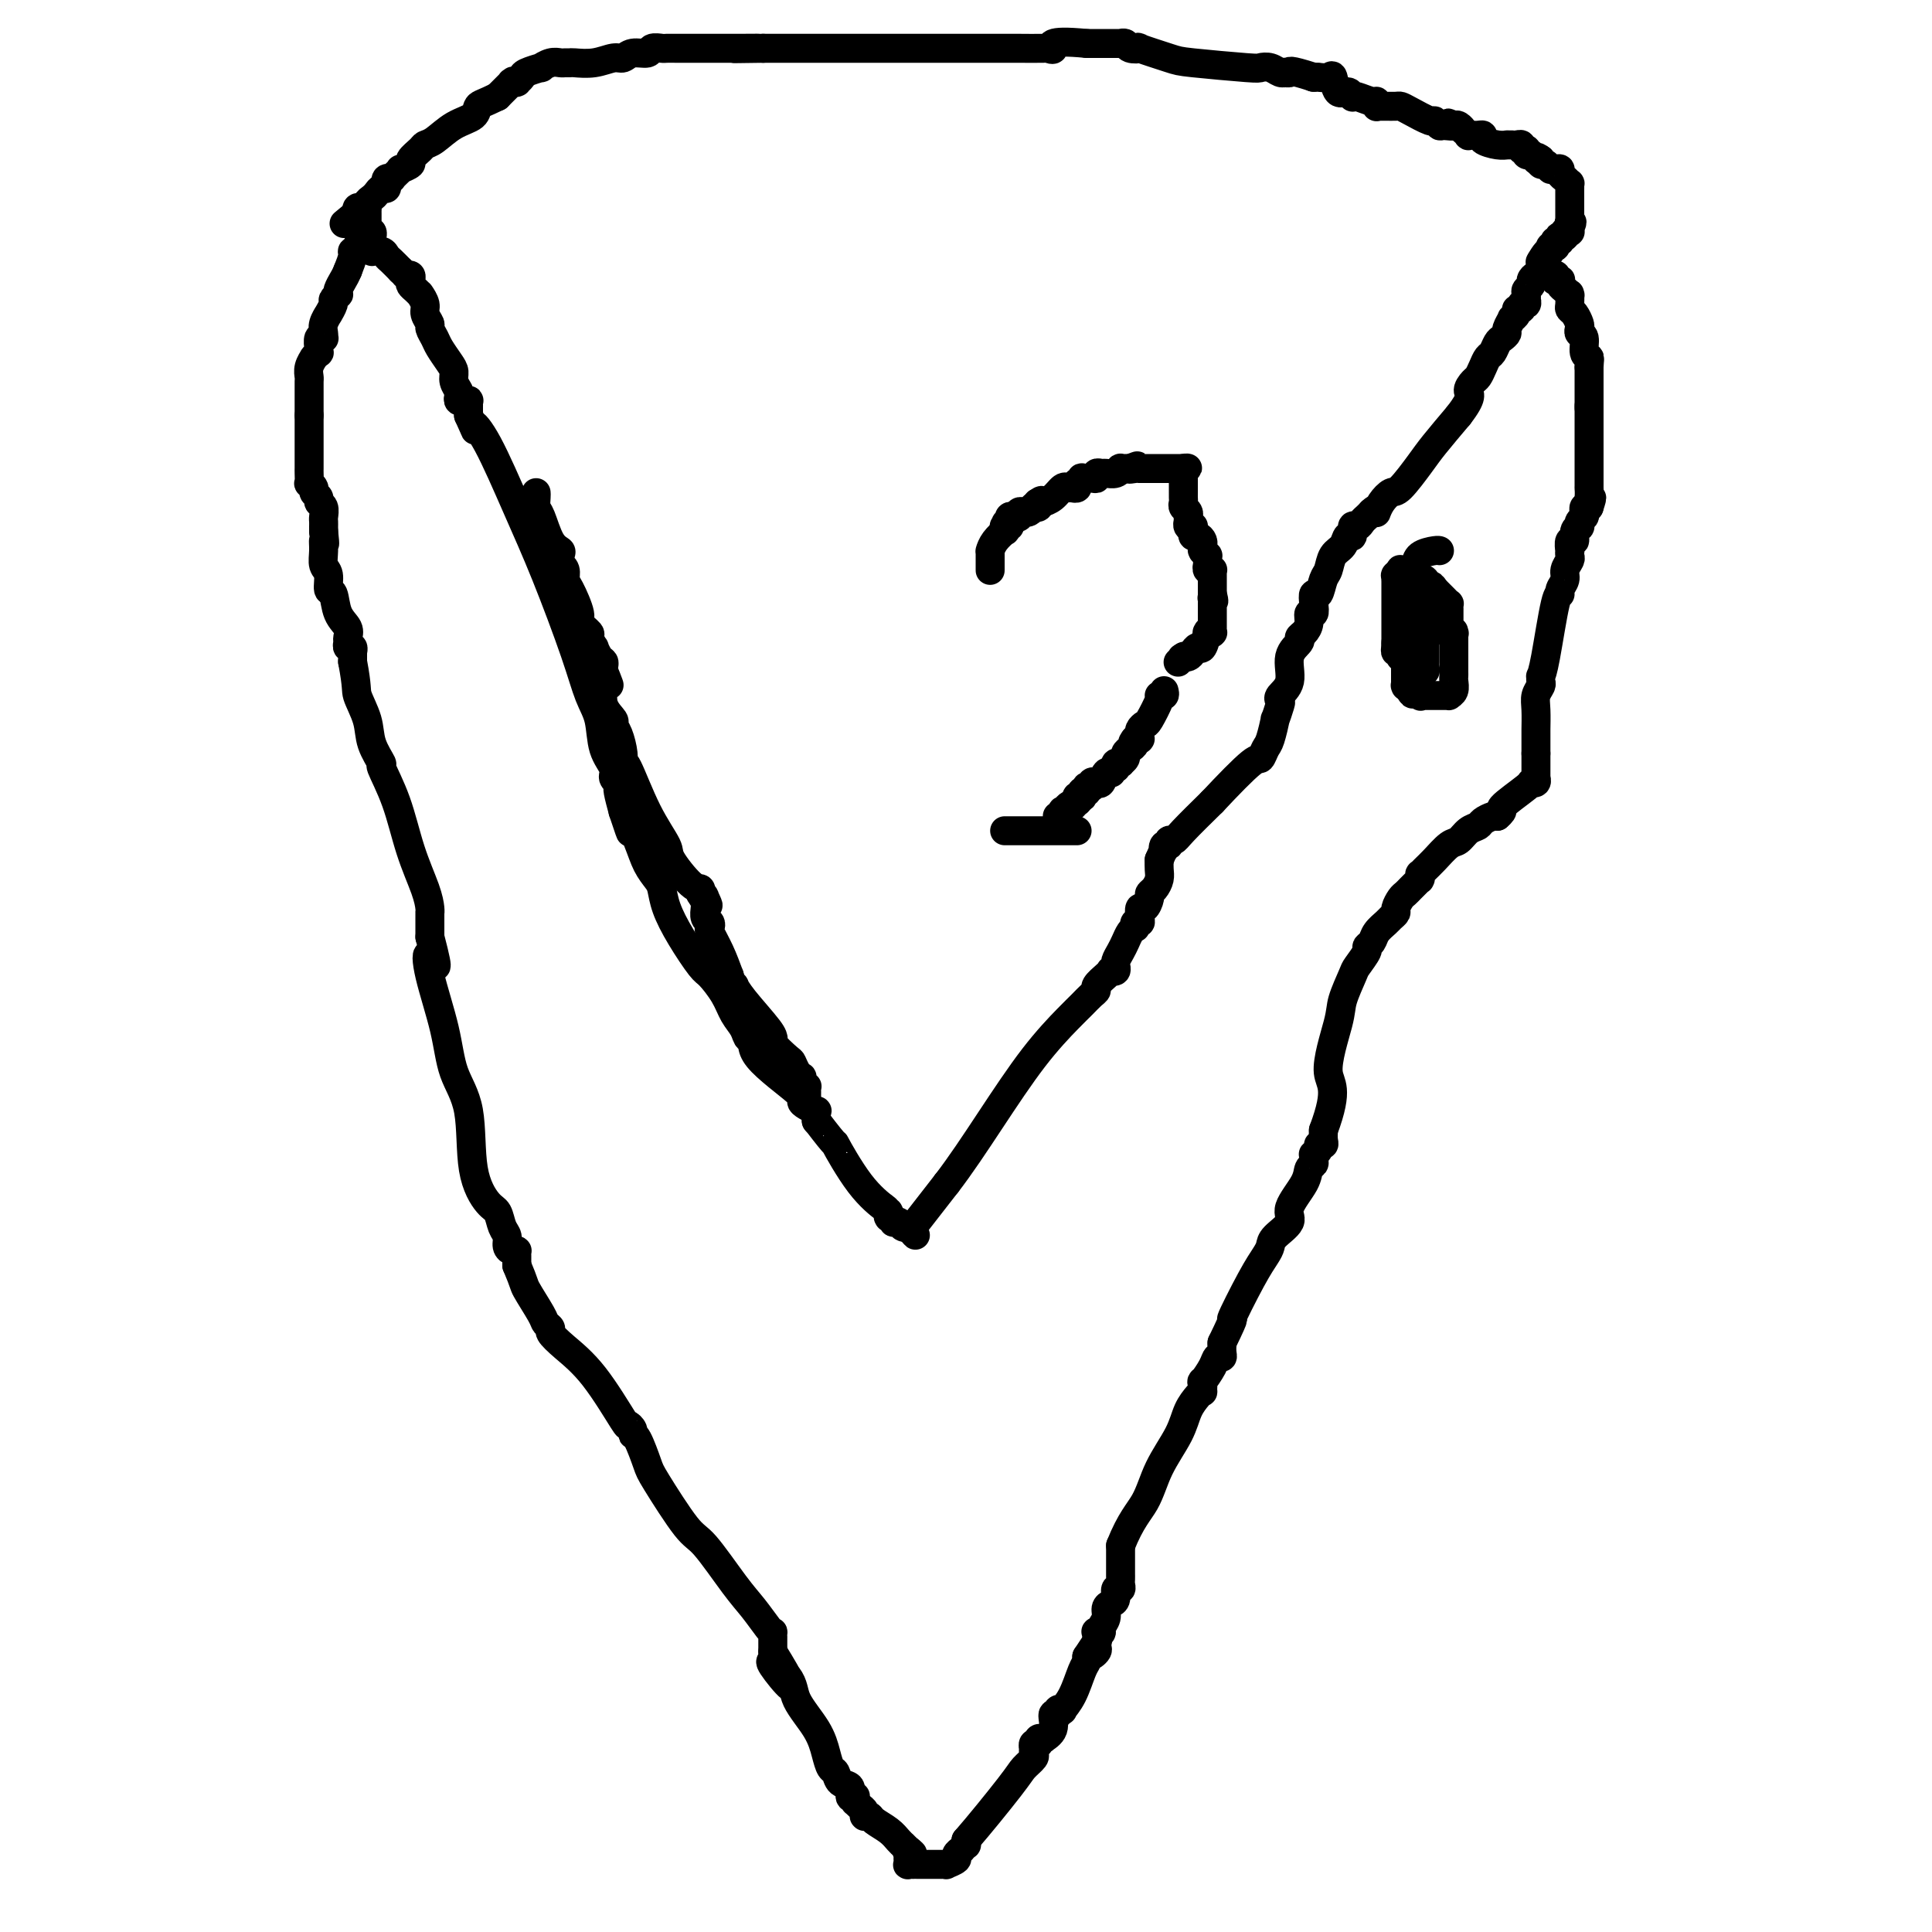 <svg viewBox='0 0 400 400' version='1.1' xmlns='http://www.w3.org/2000/svg' xmlns:xlink='http://www.w3.org/1999/xlink'><g fill='none' stroke='#000000' stroke-width='6' stroke-linecap='round' stroke-linejoin='round'><path d='M76,44c0.002,0.370 0.004,0.739 0,1c-0.004,0.261 -0.015,0.413 0,1c0.015,0.587 0.057,1.607 0,2c-0.057,0.393 -0.211,0.158 0,0c0.211,-0.158 0.789,-0.240 1,0c0.211,0.240 0.057,0.800 0,1c-0.057,0.200 -0.015,0.039 0,0c0.015,-0.039 0.004,0.042 0,0c-0.004,-0.042 -0.001,-0.208 0,0c0.001,0.208 0.000,0.792 0,1c-0.000,0.208 -0.000,0.042 0,0c0.000,-0.042 0.000,0.040 0,0c-0.000,-0.040 -0.000,-0.203 0,0c0.000,0.203 0.000,0.772 0,1c-0.000,0.228 -0.000,0.114 0,0'/><path d='M77,51c0.154,1.099 0.040,0.347 0,0c-0.040,-0.347 -0.004,-0.290 0,0c0.004,0.290 -0.024,0.813 0,1c0.024,0.187 0.100,0.038 0,0c-0.100,-0.038 -0.375,0.034 0,0c0.375,-0.034 1.399,-0.174 2,0c0.601,0.174 0.777,0.662 1,1c0.223,0.338 0.492,0.525 1,1c0.508,0.475 1.254,1.237 2,2'/><path d='M83,56c1.095,1.013 0.832,1.045 1,1c0.168,-0.045 0.767,-0.166 1,0c0.233,0.166 0.101,0.619 0,1c-0.101,0.381 -0.172,0.689 0,1c0.172,0.311 0.586,0.625 1,1c0.414,0.375 0.828,0.810 1,1c0.172,0.190 0.103,0.135 0,0c-0.103,-0.135 -0.239,-0.349 0,0c0.239,0.349 0.852,1.263 1,2c0.148,0.737 -0.168,1.299 0,2c0.168,0.701 0.822,1.543 1,2c0.178,0.457 -0.120,0.531 0,1c0.120,0.469 0.658,1.333 1,2c0.342,0.667 0.488,1.138 1,2c0.512,0.862 1.391,2.114 2,3c0.609,0.886 0.947,1.404 1,2c0.053,0.596 -0.178,1.270 0,2c0.178,0.730 0.766,1.516 1,2c0.234,0.484 0.116,0.666 0,1c-0.116,0.334 -0.228,0.822 0,1c0.228,0.178 0.797,0.048 1,0c0.203,-0.048 0.040,-0.014 0,0c-0.040,0.014 0.042,0.008 0,0c-0.042,-0.008 -0.207,-0.018 0,0c0.207,0.018 0.788,0.063 1,0c0.212,-0.063 0.057,-0.233 0,0c-0.057,0.233 -0.015,0.871 0,1c0.015,0.129 0.004,-0.249 0,0c-0.004,0.249 -0.002,1.124 0,2'/><path d='M97,86c2.288,5.018 1.008,2.562 1,2c-0.008,-0.562 1.257,0.768 3,4c1.743,3.232 3.962,8.364 6,13c2.038,4.636 3.893,8.774 6,14c2.107,5.226 4.467,11.539 6,16c1.533,4.461 2.238,7.068 3,9c0.762,1.932 1.581,3.187 2,5c0.419,1.813 0.438,4.185 1,6c0.562,1.815 1.667,3.074 2,4c0.333,0.926 -0.107,1.520 0,2c0.107,0.480 0.761,0.846 1,1c0.239,0.154 0.063,0.094 0,0c-0.063,-0.094 -0.014,-0.224 0,0c0.014,0.224 -0.007,0.802 0,1c0.007,0.198 0.040,0.015 0,0c-0.040,-0.015 -0.154,0.139 0,1c0.154,0.861 0.577,2.431 1,4'/><path d='M129,168c2.605,7.860 1.118,3.011 1,2c-0.118,-1.011 1.133,1.817 2,4c0.867,2.183 1.350,3.723 2,5c0.650,1.277 1.466,2.293 2,3c0.534,0.707 0.785,1.104 1,2c0.215,0.896 0.393,2.290 1,4c0.607,1.710 1.643,3.735 3,6c1.357,2.265 3.036,4.770 4,6c0.964,1.230 1.213,1.185 2,2c0.787,0.815 2.111,2.489 3,4c0.889,1.511 1.345,2.858 2,4c0.655,1.142 1.511,2.078 2,3c0.489,0.922 0.610,1.830 1,2c0.390,0.170 1.049,-0.397 1,0c-0.049,0.397 -0.804,1.756 1,4c1.804,2.244 6.168,5.371 8,7c1.832,1.629 1.132,1.761 1,2c-0.132,0.239 0.304,0.586 1,1c0.696,0.414 1.650,0.896 2,1c0.350,0.104 0.094,-0.169 0,0c-0.094,0.169 -0.025,0.781 0,1c0.025,0.219 0.007,0.045 0,0c-0.007,-0.045 -0.002,0.041 0,0c0.002,-0.041 0.000,-0.207 0,0c-0.000,0.207 -0.000,0.786 0,1c0.000,0.214 0.000,0.061 0,0c-0.000,-0.061 -0.000,-0.031 0,0'/><path d='M169,232c5.015,6.607 3.553,4.123 4,5c0.447,0.877 2.803,5.114 5,8c2.197,2.886 4.235,4.420 5,5c0.765,0.580 0.258,0.207 0,0c-0.258,-0.207 -0.265,-0.248 0,0c0.265,0.248 0.803,0.784 1,1c0.197,0.216 0.053,0.110 0,0c-0.053,-0.110 -0.014,-0.225 0,0c0.014,0.225 0.003,0.791 0,1c-0.003,0.209 0.003,0.060 0,0c-0.003,-0.060 -0.016,-0.030 0,0c0.016,0.030 0.061,0.061 0,0c-0.061,-0.061 -0.226,-0.212 0,0c0.226,0.212 0.844,0.788 1,1c0.156,0.212 -0.151,0.061 0,0c0.151,-0.061 0.758,-0.030 1,0c0.242,0.030 0.117,0.061 0,0c-0.117,-0.061 -0.227,-0.212 0,0c0.227,0.212 0.792,0.789 1,1c0.208,0.211 0.059,0.057 0,0c-0.059,-0.057 -0.030,-0.015 0,0c0.030,0.015 0.060,0.004 0,0c-0.060,-0.004 -0.208,-0.001 0,0c0.208,0.001 0.774,0.000 1,0c0.226,-0.000 0.113,-0.000 0,0'/><path d='M188,254c2.955,3.404 0.844,0.912 0,0c-0.844,-0.912 -0.421,-0.246 0,0c0.421,0.246 0.840,0.073 1,0c0.160,-0.073 0.062,-0.044 0,0c-0.062,0.044 -0.089,0.105 0,0c0.089,-0.105 0.293,-0.374 0,0c-0.293,0.374 -1.084,1.393 0,0c1.084,-1.393 4.042,-5.196 7,-9'/><path d='M196,245c2.833,-3.667 5.914,-8.334 9,-13c3.086,-4.666 6.176,-9.330 9,-13c2.824,-3.670 5.382,-6.344 7,-8c1.618,-1.656 2.296,-2.293 3,-3c0.704,-0.707 1.432,-1.486 2,-2c0.568,-0.514 0.974,-0.765 1,-1c0.026,-0.235 -0.329,-0.454 0,-1c0.329,-0.546 1.342,-1.418 2,-2c0.658,-0.582 0.961,-0.873 1,-1c0.039,-0.127 -0.187,-0.089 0,0c0.187,0.089 0.785,0.228 1,0c0.215,-0.228 0.047,-0.823 0,-1c-0.047,-0.177 0.029,0.065 0,0c-0.029,-0.065 -0.162,-0.438 0,-1c0.162,-0.562 0.618,-1.312 1,-2c0.382,-0.688 0.690,-1.313 1,-2c0.310,-0.687 0.623,-1.438 1,-2c0.377,-0.562 0.819,-0.937 1,-1c0.181,-0.063 0.100,0.185 0,0c-0.100,-0.185 -0.220,-0.804 0,-1c0.220,-0.196 0.781,0.032 1,0c0.219,-0.032 0.096,-0.323 0,-1c-0.096,-0.677 -0.167,-1.739 0,-2c0.167,-0.261 0.570,0.278 1,0c0.430,-0.278 0.886,-1.373 1,-2c0.114,-0.627 -0.113,-0.787 0,-1c0.113,-0.213 0.566,-0.480 1,-1c0.434,-0.520 0.848,-1.294 1,-2c0.152,-0.706 0.044,-1.345 0,-2c-0.044,-0.655 -0.022,-1.328 0,-2'/><path d='M240,178c1.636,-3.791 1.226,-2.269 1,-2c-0.226,0.269 -0.268,-0.716 0,-1c0.268,-0.284 0.845,0.131 1,0c0.155,-0.131 -0.113,-0.808 0,-1c0.113,-0.192 0.607,0.102 1,0c0.393,-0.102 0.684,-0.601 2,-2c1.316,-1.399 3.658,-3.700 6,-6'/><path d='M251,166c3.405,-3.636 6.419,-6.727 8,-8c1.581,-1.273 1.729,-0.727 2,-1c0.271,-0.273 0.665,-1.366 1,-2c0.335,-0.634 0.612,-0.810 1,-2c0.388,-1.190 0.886,-3.392 1,-4c0.114,-0.608 -0.158,0.380 0,0c0.158,-0.380 0.744,-2.128 1,-3c0.256,-0.872 0.181,-0.867 0,-1c-0.181,-0.133 -0.470,-0.403 0,-1c0.470,-0.597 1.698,-1.521 2,-3c0.302,-1.479 -0.321,-3.512 0,-5c0.321,-1.488 1.588,-2.431 2,-3c0.412,-0.569 -0.029,-0.764 0,-1c0.029,-0.236 0.530,-0.513 1,-1c0.470,-0.487 0.910,-1.182 1,-2c0.090,-0.818 -0.169,-1.757 0,-2c0.169,-0.243 0.766,0.212 1,0c0.234,-0.212 0.104,-1.091 0,-2c-0.104,-0.909 -0.184,-1.847 0,-2c0.184,-0.153 0.630,0.479 1,0c0.370,-0.479 0.662,-2.070 1,-3c0.338,-0.930 0.721,-1.200 1,-2c0.279,-0.800 0.452,-2.131 1,-3c0.548,-0.869 1.470,-1.276 2,-2c0.530,-0.724 0.667,-1.766 1,-2c0.333,-0.234 0.863,0.341 1,0c0.137,-0.341 -0.118,-1.597 0,-2c0.118,-0.403 0.609,0.047 1,0c0.391,-0.047 0.682,-0.589 1,-1c0.318,-0.411 0.662,-0.689 1,-1c0.338,-0.311 0.669,-0.656 1,-1'/><path d='M284,106c1.462,-1.386 1.116,-0.351 1,0c-0.116,0.351 -0.003,0.018 0,0c0.003,-0.018 -0.105,0.280 0,0c0.105,-0.280 0.424,-1.140 1,-2c0.576,-0.860 1.408,-1.722 2,-2c0.592,-0.278 0.942,0.029 2,-1c1.058,-1.029 2.823,-3.392 4,-5c1.177,-1.608 1.765,-2.459 3,-4c1.235,-1.541 3.118,-3.770 5,-6'/><path d='M302,86c3.190,-4.115 2.164,-4.402 2,-5c-0.164,-0.598 0.533,-1.507 1,-2c0.467,-0.493 0.702,-0.570 1,-1c0.298,-0.430 0.657,-1.214 1,-2c0.343,-0.786 0.670,-1.573 1,-2c0.330,-0.427 0.662,-0.494 1,-1c0.338,-0.506 0.683,-1.450 1,-2c0.317,-0.550 0.606,-0.707 1,-1c0.394,-0.293 0.894,-0.722 1,-1c0.106,-0.278 -0.183,-0.404 0,-1c0.183,-0.596 0.838,-1.661 1,-2c0.162,-0.339 -0.168,0.049 0,0c0.168,-0.049 0.833,-0.534 1,-1c0.167,-0.466 -0.166,-0.914 0,-1c0.166,-0.086 0.829,0.188 1,0c0.171,-0.188 -0.150,-0.838 0,-1c0.150,-0.162 0.771,0.164 1,0c0.229,-0.164 0.065,-0.817 0,-1c-0.065,-0.183 -0.032,0.106 0,0c0.032,-0.106 0.064,-0.607 0,-1c-0.064,-0.393 -0.224,-0.679 0,-1c0.224,-0.321 0.830,-0.677 1,-1c0.170,-0.323 -0.098,-0.612 0,-1c0.098,-0.388 0.562,-0.874 1,-1c0.438,-0.126 0.849,0.110 1,0c0.151,-0.110 0.040,-0.565 0,-1c-0.040,-0.435 -0.011,-0.848 0,-1c0.011,-0.152 0.003,-0.041 0,0c-0.003,0.041 -0.001,0.012 0,0c0.001,-0.012 0.000,-0.006 0,0'/><path d='M319,55c2.586,-4.977 0.549,-1.921 0,-1c-0.549,0.921 0.388,-0.293 1,-1c0.612,-0.707 0.900,-0.908 1,-1c0.100,-0.092 0.013,-0.076 0,0c-0.013,0.076 0.049,0.213 0,0c-0.049,-0.213 -0.210,-0.775 0,-1c0.210,-0.225 0.792,-0.112 1,0c0.208,0.112 0.042,0.222 0,0c-0.042,-0.222 0.040,-0.778 0,-1c-0.040,-0.222 -0.203,-0.111 0,0c0.203,0.111 0.772,0.222 1,0c0.228,-0.222 0.114,-0.777 0,-1c-0.114,-0.223 -0.227,-0.112 0,0c0.227,0.112 0.793,0.226 1,0c0.207,-0.226 0.056,-0.793 0,-1c-0.056,-0.207 -0.016,-0.056 0,0c0.016,0.056 0.008,0.015 0,0c-0.008,-0.015 -0.016,-0.004 0,0c0.016,0.004 0.057,0.002 0,0c-0.057,-0.002 -0.211,-0.004 0,0c0.211,0.004 0.789,0.015 1,0c0.211,-0.015 0.057,-0.057 0,0c-0.057,0.057 -0.015,0.211 0,0c0.015,-0.211 0.004,-0.789 0,-1c-0.004,-0.211 -0.001,-0.057 0,0c0.001,0.057 0.000,0.015 0,0c-0.000,-0.015 -0.000,-0.004 0,0c0.000,0.004 0.000,0.002 0,0'/><path d='M325,47c0.928,-1.460 0.249,-1.109 0,-1c-0.249,0.109 -0.067,-0.022 0,0c0.067,0.022 0.018,0.198 0,0c-0.018,-0.198 -0.005,-0.771 0,-1c0.005,-0.229 0.001,-0.113 0,0c-0.001,0.113 -0.000,0.223 0,0c0.000,-0.223 0.000,-0.777 0,-1c-0.000,-0.223 -0.000,-0.113 0,0c0.000,0.113 -0.000,0.229 0,0c0.000,-0.229 0.000,-0.803 0,-1c-0.000,-0.197 -0.000,-0.018 0,0c0.000,0.018 0.001,-0.124 0,-1c-0.001,-0.876 -0.003,-2.487 0,-3c0.003,-0.513 0.011,0.070 0,0c-0.011,-0.070 -0.041,-0.793 0,-1c0.041,-0.207 0.152,0.102 0,0c-0.152,-0.102 -0.567,-0.616 -1,-1c-0.433,-0.384 -0.886,-0.638 -1,-1c-0.114,-0.362 0.109,-0.833 0,-1c-0.109,-0.167 -0.551,-0.031 -1,0c-0.449,0.031 -0.904,-0.045 -1,0c-0.096,0.045 0.167,0.209 0,0c-0.167,-0.209 -0.763,-0.792 -1,-1c-0.237,-0.208 -0.116,-0.042 0,0c0.116,0.042 0.227,-0.040 0,0c-0.227,0.040 -0.792,0.203 -1,0c-0.208,-0.203 -0.059,-0.772 0,-1c0.059,-0.228 0.030,-0.114 0,0'/><path d='M319,33c-1.172,-0.944 -1.102,-0.305 -1,0c0.102,0.305 0.238,0.274 0,0c-0.238,-0.274 -0.849,-0.791 -1,-1c-0.151,-0.209 0.157,-0.109 0,0c-0.157,0.109 -0.778,0.226 -1,0c-0.222,-0.226 -0.045,-0.796 0,-1c0.045,-0.204 -0.043,-0.040 0,0c0.043,0.040 0.218,-0.042 0,0c-0.218,0.042 -0.828,0.207 -1,0c-0.172,-0.207 0.094,-0.788 0,-1c-0.094,-0.212 -0.547,-0.057 -1,0c-0.453,0.057 -0.906,0.015 -1,0c-0.094,-0.015 0.171,-0.004 0,0c-0.171,0.004 -0.777,0.001 -1,0c-0.223,-0.001 -0.064,0.001 0,0c0.064,-0.001 0.034,-0.003 0,0c-0.034,0.003 -0.071,0.011 0,0c0.071,-0.011 0.251,-0.041 0,0c-0.251,0.041 -0.933,0.155 -2,0c-1.067,-0.155 -2.519,-0.577 -3,-1c-0.481,-0.423 0.011,-0.846 0,-1c-0.011,-0.154 -0.524,-0.040 -1,0c-0.476,0.040 -0.916,0.007 -1,0c-0.084,-0.007 0.189,0.013 0,0c-0.189,-0.013 -0.838,-0.060 -1,0c-0.162,0.060 0.164,0.226 0,0c-0.164,-0.226 -0.817,-0.844 -1,-1c-0.183,-0.156 0.105,0.150 0,0c-0.105,-0.150 -0.601,-0.757 -1,-1c-0.399,-0.243 -0.699,-0.121 -1,0'/><path d='M301,26c-2.675,-1.078 -0.363,-0.273 0,0c0.363,0.273 -1.222,0.014 -2,0c-0.778,-0.014 -0.748,0.217 -1,0c-0.252,-0.217 -0.788,-0.881 -1,-1c-0.212,-0.119 -0.102,0.308 -1,0c-0.898,-0.308 -2.804,-1.350 -4,-2c-1.196,-0.650 -1.683,-0.906 -2,-1c-0.317,-0.094 -0.463,-0.025 -1,0c-0.537,0.025 -1.464,0.008 -2,0c-0.536,-0.008 -0.679,-0.006 -1,0c-0.321,0.006 -0.819,0.017 -1,0c-0.181,-0.017 -0.045,-0.061 0,0c0.045,0.061 -0.002,0.227 0,0c0.002,-0.227 0.053,-0.845 0,-1c-0.053,-0.155 -0.211,0.154 -1,0c-0.789,-0.154 -2.211,-0.772 -3,-1c-0.789,-0.228 -0.945,-0.066 -1,0c-0.055,0.066 -0.007,0.035 0,0c0.007,-0.035 -0.026,-0.073 0,0c0.026,0.073 0.110,0.258 0,0c-0.110,-0.258 -0.416,-0.959 -1,-1c-0.584,-0.041 -1.448,0.577 -2,0c-0.552,-0.577 -0.793,-2.351 -1,-3c-0.207,-0.649 -0.381,-0.174 -1,0c-0.619,0.174 -1.682,0.047 -2,0c-0.318,-0.047 0.111,-0.012 0,0c-0.111,0.012 -0.761,0.003 -1,0c-0.239,-0.003 -0.068,-0.001 0,0c0.068,0.001 0.034,0.000 0,0'/><path d='M272,16c-5.555,-1.775 -4.944,-1.211 -5,-1c-0.056,0.211 -0.779,0.070 -1,0c-0.221,-0.070 0.059,-0.071 0,0c-0.059,0.071 -0.456,0.212 -1,0c-0.544,-0.212 -1.233,-0.776 -2,-1c-0.767,-0.224 -1.612,-0.106 -2,0c-0.388,0.106 -0.319,0.200 -3,0c-2.681,-0.200 -8.112,-0.694 -11,-1c-2.888,-0.306 -3.232,-0.426 -5,-1c-1.768,-0.574 -4.961,-1.604 -6,-2c-1.039,-0.396 0.077,-0.159 0,0c-0.077,0.159 -1.348,0.239 -2,0c-0.652,-0.239 -0.685,-0.796 -1,-1c-0.315,-0.204 -0.910,-0.055 -1,0c-0.090,0.055 0.327,0.015 0,0c-0.327,-0.015 -1.398,-0.004 -2,0c-0.602,0.004 -0.735,0.001 -1,0c-0.265,-0.001 -0.662,-0.000 -1,0c-0.338,0.000 -0.616,0.000 -1,0c-0.384,-0.000 -0.873,-0.000 -1,0c-0.127,0.000 0.106,0.000 0,0c-0.106,-0.000 -0.553,-0.000 -1,0'/><path d='M225,9c-8.792,-0.856 -7.271,0.503 -7,1c0.271,0.497 -0.707,0.133 -1,0c-0.293,-0.133 0.100,-0.036 -1,0c-1.100,0.036 -3.693,0.010 -5,0c-1.307,-0.010 -1.328,-0.003 -2,0c-0.672,0.003 -1.996,0.001 -4,0c-2.004,-0.001 -4.688,-0.000 -7,0c-2.312,0.000 -4.254,0.000 -6,0c-1.746,-0.000 -3.298,-0.000 -4,0c-0.702,0.000 -0.555,0.000 -1,0c-0.445,-0.000 -1.481,-0.000 -2,0c-0.519,0.000 -0.520,0.000 -1,0c-0.480,-0.000 -1.438,-0.000 -2,0c-0.562,0.000 -0.728,0.000 -1,0c-0.272,-0.000 -0.650,-0.000 -1,0c-0.350,0.000 -0.674,0.000 -1,0c-0.326,-0.000 -0.655,-0.000 -1,0c-0.345,0.000 -0.705,0.000 -4,0c-3.295,-0.000 -9.524,-0.000 -12,0c-2.476,0.000 -1.200,0.000 -1,0c0.200,-0.000 -0.677,-0.000 -1,0c-0.323,0.000 -0.092,0.000 0,0c0.092,-0.000 0.045,-0.000 0,0c-0.045,0.000 -0.089,0.000 0,0c0.089,-0.000 0.311,-0.000 0,0c-0.311,0.000 -1.156,0.000 -2,0'/><path d='M158,10c-10.788,0.155 -4.257,0.041 -2,0c2.257,-0.041 0.239,-0.011 -3,0c-3.239,0.011 -7.698,0.002 -10,0c-2.302,-0.002 -2.446,0.004 -3,0c-0.554,-0.004 -1.517,-0.016 -2,0c-0.483,0.016 -0.486,0.061 -1,0c-0.514,-0.061 -1.540,-0.228 -2,0c-0.460,0.228 -0.355,0.849 -1,1c-0.645,0.151 -2.040,-0.170 -3,0c-0.960,0.170 -1.486,0.830 -2,1c-0.514,0.170 -1.017,-0.151 -2,0c-0.983,0.151 -2.448,0.773 -4,1c-1.552,0.227 -3.192,0.060 -4,0c-0.808,-0.060 -0.785,-0.012 -1,0c-0.215,0.012 -0.668,-0.012 -1,0c-0.332,0.012 -0.545,0.059 -1,0c-0.455,-0.059 -1.154,-0.223 -2,0c-0.846,0.223 -1.838,0.834 -2,1c-0.162,0.166 0.507,-0.113 0,0c-0.507,0.113 -2.189,0.619 -3,1c-0.811,0.381 -0.752,0.638 -1,1c-0.248,0.362 -0.802,0.829 -1,1c-0.198,0.171 -0.040,0.046 0,0c0.040,-0.046 -0.040,-0.015 0,0c0.040,0.015 0.198,0.012 0,0c-0.198,-0.012 -0.754,-0.034 -1,0c-0.246,0.034 -0.182,0.125 0,0c0.182,-0.125 0.480,-0.464 0,0c-0.480,0.464 -1.740,1.732 -3,3'/><path d='M103,20c-2.906,1.435 -3.672,1.522 -4,2c-0.328,0.478 -0.219,1.345 -1,2c-0.781,0.655 -2.452,1.096 -4,2c-1.548,0.904 -2.973,2.269 -4,3c-1.027,0.731 -1.656,0.827 -2,1c-0.344,0.173 -0.403,0.424 -1,1c-0.597,0.576 -1.732,1.478 -2,2c-0.268,0.522 0.331,0.666 0,1c-0.331,0.334 -1.592,0.860 -2,1c-0.408,0.140 0.035,-0.106 0,0c-0.035,0.106 -0.549,0.563 -1,1c-0.451,0.437 -0.839,0.853 -1,1c-0.161,0.147 -0.096,0.026 0,0c0.096,-0.026 0.222,0.045 0,0c-0.222,-0.045 -0.791,-0.204 -1,0c-0.209,0.204 -0.059,0.772 0,1c0.059,0.228 0.027,0.117 0,0c-0.027,-0.117 -0.048,-0.238 0,0c0.048,0.238 0.167,0.837 0,1c-0.167,0.163 -0.618,-0.110 -1,0c-0.382,0.110 -0.695,0.604 -1,1c-0.305,0.396 -0.604,0.695 -1,1c-0.396,0.305 -0.890,0.618 -1,1c-0.110,0.382 0.163,0.834 0,1c-0.163,0.166 -0.762,0.047 -1,0c-0.238,-0.047 -0.115,-0.023 0,0c0.115,0.023 0.223,0.045 0,0c-0.223,-0.045 -0.778,-0.156 -1,0c-0.222,0.156 -0.111,0.578 0,1'/><path d='M74,44c-4.833,4.000 -2.417,2.000 0,0'/><path d='M74,51c-0.032,-0.116 -0.064,-0.233 0,0c0.064,0.233 0.223,0.815 0,1c-0.223,0.185 -0.829,-0.027 -1,0c-0.171,0.027 0.094,0.293 0,1c-0.094,0.707 -0.547,1.853 -1,3'/><path d='M72,56c-0.476,1.122 -0.668,1.428 -1,2c-0.332,0.572 -0.806,1.409 -1,2c-0.194,0.591 -0.109,0.937 0,1c0.109,0.063 0.240,-0.156 0,0c-0.240,0.156 -0.853,0.689 -1,1c-0.147,0.311 0.171,0.402 0,1c-0.171,0.598 -0.830,1.705 -1,2c-0.170,0.295 0.150,-0.222 0,0c-0.150,0.222 -0.771,1.185 -1,2c-0.229,0.815 -0.065,1.484 0,2c0.065,0.516 0.031,0.878 0,1c-0.031,0.122 -0.061,0.003 0,0c0.061,-0.003 0.212,0.108 0,0c-0.212,-0.108 -0.788,-0.436 -1,0c-0.212,0.436 -0.061,1.637 0,2c0.061,0.363 0.030,-0.113 0,0c-0.030,0.113 -0.061,0.815 0,1c0.061,0.185 0.214,-0.148 0,0c-0.214,0.148 -0.793,0.777 -1,1c-0.207,0.223 -0.041,0.038 0,0c0.041,-0.038 -0.041,0.069 0,0c0.041,-0.069 0.207,-0.313 0,0c-0.207,0.313 -0.788,1.183 -1,2c-0.212,0.817 -0.057,1.581 0,2c0.057,0.419 0.015,0.493 0,1c-0.015,0.507 -0.004,1.448 0,2c0.004,0.552 0.001,0.715 0,1c-0.001,0.285 -0.000,0.692 0,1c0.000,0.308 0.000,0.517 0,1c-0.000,0.483 -0.000,1.242 0,2'/><path d='M64,86c-0.000,1.742 -0.000,1.096 0,1c0.000,-0.096 0.000,0.356 0,1c-0.000,0.644 -0.000,1.478 0,2c0.000,0.522 0.000,0.730 0,1c-0.000,0.270 -0.000,0.601 0,1c0.000,0.399 0.000,0.867 0,1c-0.000,0.133 -0.000,-0.068 0,0c0.000,0.068 0.000,0.404 0,1c-0.000,0.596 -0.001,1.451 0,2c0.001,0.549 0.004,0.791 0,1c-0.004,0.209 -0.016,0.385 0,1c0.016,0.615 0.061,1.670 0,2c-0.061,0.330 -0.228,-0.066 0,0c0.228,0.066 0.849,0.594 1,1c0.151,0.406 -0.170,0.690 0,1c0.170,0.310 0.830,0.646 1,1c0.170,0.354 -0.151,0.726 0,1c0.151,0.274 0.772,0.452 1,1c0.228,0.548 0.061,1.467 0,2c-0.061,0.533 -0.016,0.679 0,1c0.016,0.321 0.004,0.818 0,1c-0.004,0.182 -0.001,0.049 0,0c0.001,-0.049 0.000,-0.014 0,0c-0.000,0.014 -0.000,0.006 0,0c0.000,-0.006 0.000,-0.012 0,0c-0.000,0.012 -0.000,0.042 0,0c0.000,-0.042 0.000,-0.155 0,0c-0.000,0.155 -0.000,0.577 0,1'/><path d='M67,110c0.459,4.088 0.108,2.308 0,2c-0.108,-0.308 0.027,0.856 0,2c-0.027,1.144 -0.216,2.266 0,3c0.216,0.734 0.836,1.078 1,2c0.164,0.922 -0.128,2.422 0,3c0.128,0.578 0.676,0.235 1,1c0.324,0.765 0.426,2.640 1,4c0.574,1.360 1.622,2.206 2,3c0.378,0.794 0.087,1.537 0,2c-0.087,0.463 0.029,0.646 0,1c-0.029,0.354 -0.204,0.879 0,1c0.204,0.121 0.787,-0.161 1,0c0.213,0.161 0.057,0.764 0,1c-0.057,0.236 -0.015,0.104 0,0c0.015,-0.104 0.004,-0.182 0,0c-0.004,0.182 -0.001,0.623 0,1c0.001,0.377 0.001,0.688 0,1'/><path d='M73,137c1.040,5.522 0.640,5.829 1,7c0.360,1.171 1.478,3.208 2,5c0.522,1.792 0.446,3.341 1,5c0.554,1.659 1.738,3.430 2,4c0.262,0.570 -0.399,-0.061 0,1c0.399,1.061 1.858,3.815 3,7c1.142,3.185 1.966,6.800 3,10c1.034,3.200 2.277,5.986 3,8c0.723,2.014 0.926,3.257 1,4c0.074,0.743 0.020,0.984 0,1c-0.020,0.016 -0.005,-0.195 0,0c0.005,0.195 0.001,0.795 0,1c-0.001,0.205 -0.000,0.014 0,0c0.000,-0.014 0.000,0.150 0,0c-0.000,-0.150 -0.000,-0.614 0,0c0.000,0.614 0.000,2.307 0,4'/><path d='M89,194c2.519,9.627 0.815,5.194 0,4c-0.815,-1.194 -0.743,0.849 0,4c0.743,3.151 2.156,7.408 3,11c0.844,3.592 1.119,6.519 2,9c0.881,2.481 2.368,4.517 3,8c0.632,3.483 0.408,8.413 1,12c0.592,3.587 2.000,5.829 3,7c1.000,1.171 1.591,1.270 2,2c0.409,0.730 0.635,2.091 1,3c0.365,0.909 0.868,1.367 1,2c0.132,0.633 -0.108,1.440 0,2c0.108,0.560 0.565,0.874 1,1c0.435,0.126 0.849,0.065 1,0c0.151,-0.065 0.041,-0.133 0,0c-0.041,0.133 -0.012,0.467 0,1c0.012,0.533 0.006,1.267 0,2'/><path d='M107,262c1.675,3.952 1.361,3.831 2,5c0.639,1.169 2.231,3.627 3,5c0.769,1.373 0.717,1.660 1,2c0.283,0.340 0.903,0.733 1,1c0.097,0.267 -0.329,0.407 0,1c0.329,0.593 1.413,1.640 3,3c1.587,1.360 3.679,3.034 6,6c2.321,2.966 4.873,7.225 6,9c1.127,1.775 0.831,1.067 1,1c0.169,-0.067 0.804,0.507 1,1c0.196,0.493 -0.047,0.906 0,1c0.047,0.094 0.383,-0.132 1,1c0.617,1.132 1.516,3.622 2,5c0.484,1.378 0.555,1.645 2,4c1.445,2.355 4.264,6.799 6,9c1.736,2.201 2.388,2.159 4,4c1.612,1.841 4.183,5.564 6,8c1.817,2.436 2.879,3.585 4,5c1.121,1.415 2.300,3.095 3,4c0.700,0.905 0.920,1.035 1,1c0.080,-0.035 0.022,-0.236 0,0c-0.022,0.236 -0.006,0.910 0,1c0.006,0.090 0.002,-0.403 0,0c-0.002,0.403 -0.001,1.701 0,3'/><path d='M160,342c8.034,12.994 1.620,5.480 0,3c-1.620,-2.480 1.555,0.075 3,2c1.445,1.925 1.161,3.222 2,5c0.839,1.778 2.801,4.039 4,6c1.199,1.961 1.636,3.623 2,5c0.364,1.377 0.657,2.467 1,3c0.343,0.533 0.737,0.507 1,1c0.263,0.493 0.396,1.504 1,2c0.604,0.496 1.678,0.476 2,1c0.322,0.524 -0.110,1.590 0,2c0.110,0.410 0.762,0.162 1,0c0.238,-0.162 0.064,-0.240 0,0c-0.064,0.240 -0.017,0.796 0,1c0.017,0.204 0.004,0.054 0,0c-0.004,-0.054 0.002,-0.011 0,0c-0.002,0.011 -0.011,-0.008 0,0c0.011,0.008 0.041,0.044 0,0c-0.041,-0.044 -0.154,-0.170 0,0c0.154,0.170 0.576,0.634 1,1c0.424,0.366 0.849,0.633 1,1c0.151,0.367 0.028,0.833 0,1c-0.028,0.167 0.041,0.037 0,0c-0.041,-0.037 -0.190,0.021 0,0c0.190,-0.021 0.720,-0.121 1,0c0.280,0.121 0.309,0.462 1,1c0.691,0.538 2.045,1.272 3,2c0.955,0.728 1.510,1.449 2,2c0.490,0.551 0.915,0.931 1,1c0.085,0.069 -0.169,-0.174 0,0c0.169,0.174 0.763,0.764 1,1c0.237,0.236 0.119,0.118 0,0'/><path d='M188,383c1.856,1.641 0.497,0.242 0,0c-0.497,-0.242 -0.133,0.671 0,1c0.133,0.329 0.036,0.074 0,0c-0.036,-0.074 -0.010,0.032 0,0c0.010,-0.032 0.003,-0.201 0,0c-0.003,0.201 -0.002,0.772 0,1c0.002,0.228 0.004,0.114 0,0c-0.004,-0.114 -0.016,-0.227 0,0c0.016,0.227 0.059,0.793 0,1c-0.059,0.207 -0.219,0.056 0,0c0.219,-0.056 0.818,-0.015 1,0c0.182,0.015 -0.053,0.004 0,0c0.053,-0.004 0.393,-0.001 1,0c0.607,0.001 1.482,0.000 2,0c0.518,-0.000 0.678,-0.000 1,0c0.322,0.000 0.804,0.000 1,0c0.196,-0.000 0.105,-0.000 0,0c-0.105,0.000 -0.226,0.000 0,0c0.226,-0.000 0.797,-0.000 1,0c0.203,0.000 0.038,0.001 0,0c-0.038,-0.001 0.050,-0.003 0,0c-0.050,0.003 -0.239,0.012 0,0c0.239,-0.012 0.905,-0.046 1,0c0.095,0.046 -0.382,0.171 0,0c0.382,-0.171 1.623,-0.638 2,-1c0.377,-0.362 -0.109,-0.618 0,-1c0.109,-0.382 0.814,-0.890 1,-1c0.186,-0.110 -0.146,0.177 0,0c0.146,-0.177 0.770,-0.817 1,-1c0.230,-0.183 0.066,0.091 0,0c-0.066,-0.091 -0.033,-0.545 0,-1'/><path d='M200,381c2.662,-3.052 6.819,-8.180 9,-11c2.181,-2.820 2.388,-3.330 3,-4c0.612,-0.670 1.628,-1.500 2,-2c0.372,-0.500 0.100,-0.670 0,-1c-0.100,-0.330 -0.026,-0.819 0,-1c0.026,-0.181 0.006,-0.052 0,0c-0.006,0.052 0.002,0.028 0,0c-0.002,-0.028 -0.015,-0.060 0,0c0.015,0.060 0.057,0.213 0,0c-0.057,-0.213 -0.212,-0.793 0,-1c0.212,-0.207 0.793,-0.041 1,0c0.207,0.041 0.041,-0.041 0,0c-0.041,0.041 0.042,0.207 0,0c-0.042,-0.207 -0.210,-0.786 0,-1c0.210,-0.214 0.796,-0.062 1,0c0.204,0.062 0.025,0.033 0,0c-0.025,-0.033 0.102,-0.071 0,0c-0.102,0.071 -0.435,0.250 0,0c0.435,-0.250 1.637,-0.929 2,-2c0.363,-1.071 -0.115,-2.534 0,-3c0.115,-0.466 0.821,0.065 1,0c0.179,-0.065 -0.170,-0.724 0,-1c0.170,-0.276 0.858,-0.168 1,0c0.142,0.168 -0.263,0.396 0,0c0.263,-0.396 1.194,-1.415 2,-3c0.806,-1.585 1.486,-3.734 2,-5c0.514,-1.266 0.861,-1.647 1,-2c0.139,-0.353 0.069,-0.676 0,-1'/><path d='M225,343c4.033,-6.119 1.617,-2.418 1,-1c-0.617,1.418 0.566,0.551 1,0c0.434,-0.551 0.120,-0.788 0,-1c-0.120,-0.212 -0.047,-0.399 0,-1c0.047,-0.601 0.069,-1.617 0,-2c-0.069,-0.383 -0.230,-0.134 0,0c0.230,0.134 0.849,0.152 1,0c0.151,-0.152 -0.166,-0.473 0,-1c0.166,-0.527 0.814,-1.259 1,-2c0.186,-0.741 -0.090,-1.490 0,-2c0.090,-0.510 0.546,-0.781 1,-1c0.454,-0.219 0.906,-0.387 1,-1c0.094,-0.613 -0.171,-1.672 0,-2c0.171,-0.328 0.778,0.074 1,0c0.222,-0.074 0.060,-0.625 0,-1c-0.060,-0.375 -0.016,-0.575 0,-1c0.016,-0.425 0.004,-1.076 0,-1c-0.004,0.076 -0.001,0.879 0,0c0.001,-0.879 0.001,-3.439 0,-6'/><path d='M232,320c2.092,-5.267 3.821,-6.934 5,-9c1.179,-2.066 1.808,-4.530 3,-7c1.192,-2.470 2.946,-4.947 4,-7c1.054,-2.053 1.407,-3.683 2,-5c0.593,-1.317 1.425,-2.322 2,-3c0.575,-0.678 0.893,-1.028 1,-1c0.107,0.028 0.003,0.434 0,0c-0.003,-0.434 0.094,-1.709 0,-2c-0.094,-0.291 -0.379,0.403 0,0c0.379,-0.403 1.422,-1.904 2,-3c0.578,-1.096 0.691,-1.789 1,-2c0.309,-0.211 0.814,0.059 1,0c0.186,-0.059 0.053,-0.445 0,-1c-0.053,-0.555 -0.027,-1.277 0,-2'/><path d='M253,278c3.504,-7.219 1.762,-4.265 2,-5c0.238,-0.735 2.454,-5.159 4,-8c1.546,-2.841 2.422,-4.099 3,-5c0.578,-0.901 0.859,-1.445 1,-2c0.141,-0.555 0.142,-1.122 1,-2c0.858,-0.878 2.573,-2.066 3,-3c0.427,-0.934 -0.436,-1.612 0,-3c0.436,-1.388 2.170,-3.486 3,-5c0.830,-1.514 0.757,-2.443 1,-3c0.243,-0.557 0.801,-0.740 1,-1c0.199,-0.260 0.038,-0.595 0,-1c-0.038,-0.405 0.046,-0.878 0,-1c-0.046,-0.122 -0.223,0.109 0,0c0.223,-0.109 0.844,-0.557 1,-1c0.156,-0.443 -0.154,-0.882 0,-1c0.154,-0.118 0.772,0.084 1,0c0.228,-0.084 0.065,-0.452 0,-1c-0.065,-0.548 -0.033,-1.274 0,-2'/><path d='M274,234c3.362,-8.979 1.267,-9.426 1,-12c-0.267,-2.574 1.295,-7.275 2,-10c0.705,-2.725 0.552,-3.476 1,-5c0.448,-1.524 1.496,-3.822 2,-5c0.504,-1.178 0.463,-1.235 1,-2c0.537,-0.765 1.653,-2.236 2,-3c0.347,-0.764 -0.076,-0.820 0,-1c0.076,-0.180 0.651,-0.482 1,-1c0.349,-0.518 0.471,-1.251 1,-2c0.529,-0.749 1.465,-1.514 2,-2c0.535,-0.486 0.668,-0.694 1,-1c0.332,-0.306 0.863,-0.712 1,-1c0.137,-0.288 -0.118,-0.458 0,-1c0.118,-0.542 0.610,-1.455 1,-2c0.390,-0.545 0.679,-0.721 1,-1c0.321,-0.279 0.674,-0.662 1,-1c0.326,-0.338 0.623,-0.630 1,-1c0.377,-0.370 0.832,-0.816 1,-1c0.168,-0.184 0.047,-0.104 0,0c-0.047,0.104 -0.022,0.234 0,0c0.022,-0.234 0.040,-0.830 0,-1c-0.040,-0.170 -0.138,0.086 0,0c0.138,-0.086 0.512,-0.513 1,-1c0.488,-0.487 1.090,-1.034 2,-2c0.910,-0.966 2.127,-2.353 3,-3c0.873,-0.647 1.404,-0.555 2,-1c0.596,-0.445 1.259,-1.426 2,-2c0.741,-0.574 1.559,-0.742 2,-1c0.441,-0.258 0.503,-0.608 1,-1c0.497,-0.392 1.428,-0.826 2,-1c0.572,-0.174 0.786,-0.087 1,0'/><path d='M310,169c1.946,-1.620 0.311,-1.170 1,-2c0.689,-0.830 3.701,-2.940 5,-4c1.299,-1.060 0.884,-1.068 1,-1c0.116,0.068 0.763,0.214 1,0c0.237,-0.214 0.063,-0.788 0,-1c-0.063,-0.212 -0.017,-0.062 0,0c0.017,0.062 0.005,0.036 0,0c-0.005,-0.036 -0.001,-0.082 0,0c0.001,0.082 0.000,0.291 0,0c-0.000,-0.291 -0.000,-1.083 0,-2c0.000,-0.917 0.000,-1.958 0,-3'/><path d='M318,156c0.000,-1.469 0.000,-2.641 0,-3c-0.000,-0.359 -0.001,0.094 0,0c0.001,-0.094 0.004,-0.736 0,-1c-0.004,-0.264 -0.015,-0.150 0,-1c0.015,-0.850 0.057,-2.663 0,-4c-0.057,-1.337 -0.212,-2.199 0,-3c0.212,-0.801 0.791,-1.539 1,-2c0.209,-0.461 0.048,-0.643 0,-1c-0.048,-0.357 0.015,-0.890 0,-1c-0.015,-0.110 -0.110,0.203 0,0c0.110,-0.203 0.426,-0.922 1,-4c0.574,-3.078 1.407,-8.515 2,-11c0.593,-2.485 0.947,-2.018 1,-2c0.053,0.018 -0.196,-0.415 0,-1c0.196,-0.585 0.837,-1.324 1,-2c0.163,-0.676 -0.152,-1.289 0,-2c0.152,-0.711 0.772,-1.519 1,-2c0.228,-0.481 0.065,-0.635 0,-1c-0.065,-0.365 -0.033,-0.941 0,-1c0.033,-0.059 0.065,0.401 0,0c-0.065,-0.401 -0.227,-1.662 0,-2c0.227,-0.338 0.845,0.246 1,0c0.155,-0.246 -0.151,-1.323 0,-2c0.151,-0.677 0.759,-0.955 1,-1c0.241,-0.045 0.117,0.142 0,0c-0.117,-0.142 -0.225,-0.613 0,-1c0.225,-0.387 0.782,-0.691 1,-1c0.218,-0.309 0.097,-0.622 0,-1c-0.097,-0.378 -0.171,-0.822 0,-1c0.171,-0.178 0.585,-0.089 1,0'/><path d='M329,105c1.083,-3.292 0.290,-1.523 0,-1c-0.290,0.523 -0.078,-0.200 0,-1c0.078,-0.800 0.021,-1.676 0,-2c-0.021,-0.324 -0.006,-0.095 0,0c0.006,0.095 0.001,0.055 0,0c-0.001,-0.055 -0.000,-0.124 0,0c0.000,0.124 0.000,0.440 0,0c-0.000,-0.440 -0.000,-1.637 0,-2c0.000,-0.363 0.000,0.109 0,0c-0.000,-0.109 -0.000,-0.799 0,-1c0.000,-0.201 0.000,0.086 0,0c-0.000,-0.086 -0.000,-0.547 0,-1c0.000,-0.453 0.000,-0.900 0,-1c-0.000,-0.100 -0.000,0.146 0,0c0.000,-0.146 0.000,-0.683 0,-1c-0.000,-0.317 -0.000,-0.413 0,-1c0.000,-0.587 0.000,-1.667 0,-2c-0.000,-0.333 -0.000,0.079 0,0c0.000,-0.079 0.000,-0.648 0,-1c-0.000,-0.352 -0.000,-0.487 0,-1c0.000,-0.513 0.000,-1.404 0,-2c-0.000,-0.596 -0.000,-0.896 0,-1c0.000,-0.104 0.000,-0.013 0,0c-0.000,0.013 0.000,-0.053 0,0c0.000,0.053 0.000,0.224 0,0c0.000,-0.224 0.000,-0.844 0,-1c0.000,-0.156 0.000,0.152 0,0c0.000,-0.152 0.000,-0.762 0,-1c0.000,-0.238 0.000,-0.102 0,0c0.000,0.102 0.000,0.172 0,0c0.000,-0.172 0.000,-0.586 0,-1'/><path d='M329,84c0.000,-3.253 0.000,-0.885 0,0c0.000,0.885 0.000,0.287 0,0c0.000,-0.287 0.000,-0.265 0,-1c0.000,-0.735 0.000,-2.228 0,-3c0.000,-0.772 0.000,-0.823 0,-1c0.000,-0.177 0.000,-0.479 0,-1c0.000,-0.521 0.000,-1.260 0,-2'/><path d='M329,76c0.065,-1.675 0.227,-1.864 0,-2c-0.227,-0.136 -0.845,-0.221 -1,-1c-0.155,-0.779 0.152,-2.254 0,-3c-0.152,-0.746 -0.762,-0.763 -1,-1c-0.238,-0.237 -0.102,-0.692 0,-1c0.102,-0.308 0.171,-0.468 0,-1c-0.171,-0.532 -0.582,-1.435 -1,-2c-0.418,-0.565 -0.843,-0.792 -1,-1c-0.157,-0.208 -0.045,-0.399 0,-1c0.045,-0.601 0.022,-1.614 0,-2c-0.022,-0.386 -0.045,-0.146 0,0c0.045,0.146 0.157,0.197 0,0c-0.157,-0.197 -0.582,-0.641 -1,-1c-0.418,-0.359 -0.830,-0.631 -1,-1c-0.170,-0.369 -0.098,-0.835 0,-1c0.098,-0.165 0.224,-0.030 0,0c-0.224,0.030 -0.796,-0.044 -1,0c-0.204,0.044 -0.041,0.208 0,0c0.041,-0.208 -0.041,-0.788 0,-1c0.041,-0.212 0.203,-0.057 0,0c-0.203,0.057 -0.773,0.015 -1,0c-0.227,-0.015 -0.112,-0.004 0,0c0.112,0.004 0.223,0.001 0,0c-0.223,-0.001 -0.778,-0.000 -1,0c-0.222,0.000 -0.111,0.000 0,0'/><path d='M111,102c0.018,0.220 0.037,0.441 0,1c-0.037,0.559 -0.129,1.458 0,2c0.129,0.542 0.480,0.727 1,2c0.520,1.273 1.210,3.633 2,5c0.790,1.367 1.680,1.741 2,2c0.320,0.259 0.071,0.402 0,1c-0.071,0.598 0.035,1.652 0,2c-0.035,0.348 -0.212,-0.009 0,0c0.212,0.009 0.811,0.382 1,1c0.189,0.618 -0.033,1.479 0,2c0.033,0.521 0.319,0.702 1,2c0.681,1.298 1.756,3.715 2,5c0.244,1.285 -0.342,1.439 0,2c0.342,0.561 1.611,1.530 2,2c0.389,0.470 -0.102,0.440 0,1c0.102,0.560 0.798,1.708 1,2c0.202,0.292 -0.089,-0.272 0,0c0.089,0.272 0.560,1.379 1,2c0.440,0.621 0.850,0.754 1,1c0.150,0.246 0.040,0.605 0,1c-0.040,0.395 -0.012,0.827 0,1c0.012,0.173 0.006,0.086 0,0'/><path d='M125,139c2.166,5.665 0.581,1.326 0,0c-0.581,-1.326 -0.158,0.361 0,1c0.158,0.639 0.050,0.231 0,0c-0.050,-0.231 -0.042,-0.283 0,0c0.042,0.283 0.119,0.903 0,2c-0.119,1.097 -0.434,2.671 0,4c0.434,1.329 1.619,2.413 2,3c0.381,0.587 -0.041,0.675 0,1c0.041,0.325 0.544,0.885 1,2c0.456,1.115 0.866,2.785 1,4c0.134,1.215 -0.006,1.974 0,2c0.006,0.026 0.158,-0.683 1,1c0.842,1.683 2.373,5.757 4,9c1.627,3.243 3.350,5.656 4,7c0.650,1.344 0.226,1.618 1,3c0.774,1.382 2.747,3.872 4,5c1.253,1.128 1.787,0.894 2,1c0.213,0.106 0.107,0.553 0,1'/><path d='M145,185c2.547,4.265 1.415,1.927 1,1c-0.415,-0.927 -0.111,-0.444 0,0c0.111,0.444 0.030,0.851 0,1c-0.030,0.149 -0.008,0.042 0,0c0.008,-0.042 0.001,-0.019 0,0c-0.001,0.019 0.003,0.032 0,0c-0.003,-0.032 -0.015,-0.110 0,0c0.015,0.110 0.055,0.409 0,1c-0.055,0.591 -0.205,1.476 0,2c0.205,0.524 0.765,0.687 1,1c0.235,0.313 0.146,0.775 0,1c-0.146,0.225 -0.347,0.215 0,1c0.347,0.785 1.242,2.367 2,4c0.758,1.633 1.379,3.316 2,5'/><path d='M151,202c0.864,2.789 0.025,1.262 0,1c-0.025,-0.262 0.764,0.743 1,1c0.236,0.257 -0.080,-0.232 0,0c0.080,0.232 0.557,1.187 2,3c1.443,1.813 3.850,4.486 5,6c1.150,1.514 1.041,1.870 1,2c-0.041,0.130 -0.014,0.036 0,0c0.014,-0.036 0.014,-0.013 0,0c-0.014,0.013 -0.043,0.016 0,0c0.043,-0.016 0.158,-0.050 0,0c-0.158,0.050 -0.588,0.185 0,1c0.588,0.815 2.196,2.309 3,3c0.804,0.691 0.804,0.580 1,1c0.196,0.420 0.587,1.370 1,2c0.413,0.630 0.846,0.940 1,1c0.154,0.060 0.027,-0.128 0,0c-0.027,0.128 0.045,0.574 0,1c-0.045,0.426 -0.208,0.832 0,1c0.208,0.168 0.788,0.098 1,0c0.212,-0.098 0.057,-0.223 0,0c-0.057,0.223 -0.015,0.796 0,1c0.015,0.204 0.004,0.041 0,0c-0.004,-0.041 -0.001,0.042 0,0c0.001,-0.042 0.000,-0.207 0,0c-0.000,0.207 -0.000,0.788 0,1c0.000,0.212 0.000,0.057 0,0c-0.000,-0.057 -0.000,-0.016 0,0c0.000,0.016 0.000,0.008 0,0'/><path d='M298,114c-0.008,-0.004 -0.015,-0.009 0,0c0.015,0.009 0.054,0.030 0,0c-0.054,-0.030 -0.201,-0.113 -1,0c-0.799,0.113 -2.252,0.423 -3,1c-0.748,0.577 -0.793,1.423 -1,2c-0.207,0.577 -0.577,0.886 -1,1c-0.423,0.114 -0.898,0.034 -1,0c-0.102,-0.034 0.169,-0.023 0,0c-0.169,0.023 -0.777,0.058 -1,0c-0.223,-0.058 -0.060,-0.208 0,0c0.060,0.208 0.017,0.774 0,1c-0.017,0.226 -0.009,0.113 0,0'/><path d='M290,119c-1.464,0.713 -1.124,-0.006 -1,0c0.124,0.006 0.033,0.737 0,1c-0.033,0.263 -0.009,0.057 0,0c0.009,-0.057 0.002,0.037 0,0c-0.002,-0.037 -0.001,-0.203 0,0c0.001,0.203 0.000,0.774 0,1c-0.000,0.226 -0.000,0.107 0,0c0.000,-0.107 0.000,-0.201 0,0c-0.000,0.201 -0.000,0.698 0,1c0.000,0.302 0.000,0.411 0,1c-0.000,0.589 -0.000,1.660 0,2c0.000,0.340 0.000,-0.050 0,0c-0.000,0.050 -0.000,0.539 0,1c0.000,0.461 0.000,0.894 0,1c-0.000,0.106 -0.000,-0.116 0,0c0.000,0.116 0.000,0.571 0,1c-0.000,0.429 -0.000,0.833 0,1c0.000,0.167 0.000,0.098 0,0c-0.000,-0.098 -0.000,-0.223 0,0c0.000,0.223 0.000,0.796 0,1c-0.000,0.204 -0.000,0.040 0,0c0.000,-0.040 0.000,0.046 0,0c-0.000,-0.046 -0.000,-0.224 0,0c0.000,0.224 0.000,0.848 0,1c0.000,0.152 0.000,-0.169 0,0c0.000,0.169 0.000,0.829 0,1c0.000,0.171 0.000,-0.146 0,0c0.000,0.146 0.000,0.756 0,1c0.000,0.244 0.000,0.122 0,0'/><path d='M289,133c-0.159,2.410 -0.057,1.434 0,1c0.057,-0.434 0.068,-0.327 0,0c-0.068,0.327 -0.215,0.872 0,1c0.215,0.128 0.794,-0.163 1,0c0.206,0.163 0.041,0.778 0,1c-0.041,0.222 0.042,0.049 0,0c-0.042,-0.049 -0.207,0.024 0,0c0.207,-0.024 0.788,-0.146 1,0c0.212,0.146 0.057,0.560 0,1c-0.057,0.440 -0.015,0.906 0,1c0.015,0.094 0.004,-0.185 0,0c-0.004,0.185 -0.001,0.834 0,1c0.001,0.166 0.000,-0.152 0,0c-0.000,0.152 -0.000,0.773 0,1c0.000,0.227 0.000,0.061 0,0c-0.000,-0.061 -0.000,-0.017 0,0c0.000,0.017 -0.000,0.009 0,0c0.000,-0.009 0.000,-0.017 0,0c-0.000,0.017 -0.000,0.061 0,0c0.000,-0.061 0.000,-0.226 0,0c-0.000,0.226 -0.001,0.845 0,1c0.001,0.155 0.003,-0.152 0,0c-0.003,0.152 -0.011,0.762 0,1c0.011,0.238 0.041,0.102 0,0c-0.041,-0.102 -0.155,-0.172 0,0c0.155,0.172 0.577,0.586 1,1'/><path d='M292,143c0.631,1.486 0.709,0.202 1,0c0.291,-0.202 0.795,0.678 1,1c0.205,0.322 0.112,0.086 0,0c-0.112,-0.086 -0.241,-0.023 0,0c0.241,0.023 0.853,0.006 1,0c0.147,-0.006 -0.172,-0.002 0,0c0.172,0.002 0.834,0.000 1,0c0.166,-0.000 -0.166,-0.000 0,0c0.166,0.000 0.829,0.000 1,0c0.171,-0.000 -0.151,-0.000 0,0c0.151,0.000 0.775,0.000 1,0c0.225,-0.000 0.050,-0.000 0,0c-0.050,0.000 0.024,0.001 0,0c-0.024,-0.001 -0.146,-0.002 0,0c0.146,0.002 0.561,0.008 1,0c0.439,-0.008 0.902,-0.030 1,0c0.098,0.030 -0.170,0.113 0,0c0.170,-0.113 0.778,-0.420 1,-1c0.222,-0.580 0.060,-1.433 0,-2c-0.060,-0.567 -0.016,-0.849 0,-1c0.016,-0.151 0.004,-0.173 0,-1c-0.004,-0.827 -0.001,-2.460 0,-3c0.001,-0.540 0.000,0.014 0,0c-0.000,-0.014 -0.000,-0.596 0,-1c0.000,-0.404 0.000,-0.630 0,-1c-0.000,-0.370 -0.000,-0.883 0,-1c0.000,-0.117 0.000,0.161 0,0c-0.000,-0.161 -0.000,-0.760 0,-1c0.000,-0.240 0.000,-0.120 0,0'/><path d='M301,132c-0.016,-1.929 -0.057,-1.253 0,-1c0.057,0.253 0.211,0.083 0,0c-0.211,-0.083 -0.789,-0.079 -1,0c-0.211,0.079 -0.057,0.232 0,0c0.057,-0.232 0.015,-0.851 0,-1c-0.015,-0.149 -0.004,0.170 0,0c0.004,-0.170 0.001,-0.829 0,-1c-0.001,-0.171 -0.000,0.147 0,0c0.000,-0.147 0.000,-0.757 0,-1c-0.000,-0.243 -0.000,-0.118 0,0c0.000,0.118 0.000,0.228 0,0c-0.000,-0.228 -0.000,-0.793 0,-1c0.000,-0.207 0.000,-0.056 0,0c-0.000,0.056 -0.000,0.016 0,0c0.000,-0.016 0.000,-0.008 0,0c-0.000,0.008 -0.000,0.016 0,0c0.000,-0.016 0.000,-0.056 0,0c-0.000,0.056 -0.000,0.207 0,0c0.000,-0.207 0.001,-0.773 0,-1c-0.001,-0.227 -0.003,-0.116 0,0c0.003,0.116 0.011,0.237 0,0c-0.011,-0.237 -0.040,-0.833 0,-1c0.040,-0.167 0.151,0.095 0,0c-0.151,-0.095 -0.562,-0.548 -1,-1c-0.438,-0.452 -0.901,-0.905 -1,-1c-0.099,-0.095 0.166,0.167 0,0c-0.166,-0.167 -0.762,-0.762 -1,-1c-0.238,-0.238 -0.119,-0.119 0,0'/><path d='M297,122c-0.846,-1.547 -0.963,-0.415 -1,0c-0.037,0.415 0.004,0.111 0,0c-0.004,-0.111 -0.053,-0.030 0,0c0.053,0.030 0.207,0.008 0,0c-0.207,-0.008 -0.774,-0.002 -1,0c-0.226,0.002 -0.112,0.001 0,0c0.112,-0.001 0.222,-0.000 0,0c-0.222,0.000 -0.776,-0.001 -1,0c-0.224,0.001 -0.116,0.002 0,0c0.116,-0.002 0.241,-0.008 0,0c-0.241,0.008 -0.849,0.029 -1,0c-0.151,-0.029 0.156,-0.110 0,0c-0.156,0.110 -0.774,0.411 -1,1c-0.226,0.589 -0.061,1.467 0,2c0.061,0.533 0.016,0.720 0,1c-0.016,0.280 -0.004,0.653 0,1c0.004,0.347 0.001,0.667 0,1c-0.001,0.333 -0.000,0.678 0,1c0.000,0.322 0.000,0.621 0,1c-0.000,0.379 -0.000,0.838 0,1c0.000,0.162 0.000,0.029 0,0c-0.000,-0.029 -0.001,0.048 0,0c0.001,-0.048 0.004,-0.219 0,0c-0.004,0.219 -0.015,0.829 0,1c0.015,0.171 0.057,-0.098 0,0c-0.057,0.098 -0.211,0.562 0,1c0.211,0.438 0.788,0.849 1,1c0.212,0.151 0.061,0.043 0,0c-0.061,-0.043 -0.030,-0.022 0,0'/><path d='M293,134c0.155,1.331 0.041,0.160 0,0c-0.041,-0.160 -0.011,0.693 0,1c0.011,0.307 0.003,0.068 0,0c-0.003,-0.068 -0.001,0.034 0,0c0.001,-0.034 0.000,-0.205 0,0c-0.000,0.205 -0.000,0.787 0,1c0.000,0.213 0.000,0.057 0,0c-0.000,-0.057 -0.000,-0.016 0,0c0.000,0.016 0.000,0.008 0,0c-0.000,-0.008 -0.000,-0.016 0,0c0.000,0.016 0.000,0.057 0,0c-0.000,-0.057 -0.000,-0.213 0,0c0.000,0.213 0.000,0.793 0,1c-0.000,0.207 -0.001,0.040 0,0c0.001,-0.040 0.004,0.046 0,0c-0.004,-0.046 -0.015,-0.222 0,0c0.015,0.222 0.057,0.844 0,1c-0.057,0.156 -0.212,-0.155 0,0c0.212,0.155 0.793,0.774 1,1c0.207,0.226 0.041,0.057 0,0c-0.041,-0.057 0.041,-0.004 0,0c-0.041,0.004 -0.207,-0.042 0,0c0.207,0.042 0.788,0.170 1,0c0.212,-0.170 0.057,-0.639 0,-1c-0.057,-0.361 -0.015,-0.613 0,-1c0.015,-0.387 0.004,-0.908 0,-2c-0.004,-1.092 -0.001,-2.756 0,-4c0.001,-1.244 0.000,-2.070 0,-3c-0.000,-0.930 -0.000,-1.965 0,-3'/><path d='M295,125c0.000,-2.632 0.001,-2.212 0,-2c-0.001,0.212 -0.004,0.214 0,0c0.004,-0.214 0.015,-0.646 0,-1c-0.015,-0.354 -0.057,-0.631 0,-1c0.057,-0.369 0.211,-0.831 0,-1c-0.211,-0.169 -0.789,-0.045 -1,0c-0.211,0.045 -0.057,0.012 0,0c0.057,-0.012 0.015,-0.003 0,0c-0.015,0.003 -0.004,0.001 0,0c0.004,-0.001 0.001,-0.000 0,0c-0.001,0.000 -0.000,0.000 0,0c0.000,-0.000 0.000,-0.000 0,0'/><path d='M205,118c-0.000,0.081 -0.000,0.161 0,0c0.000,-0.161 0.000,-0.564 0,-1c-0.000,-0.436 -0.000,-0.905 0,-1c0.000,-0.095 0.000,0.184 0,0c-0.000,-0.184 -0.001,-0.833 0,-1c0.001,-0.167 0.002,0.146 0,0c-0.002,-0.146 -0.007,-0.751 0,-1c0.007,-0.249 0.026,-0.143 0,0c-0.026,0.143 -0.098,0.322 0,0c0.098,-0.322 0.366,-1.144 1,-2c0.634,-0.856 1.634,-1.745 2,-2c0.366,-0.255 0.099,0.124 0,0c-0.099,-0.124 -0.028,-0.750 0,-1c0.028,-0.250 0.014,-0.125 0,0'/><path d='M208,109c0.464,-1.392 0.125,-0.373 0,0c-0.125,0.373 -0.034,0.100 0,0c0.034,-0.100 0.013,-0.026 0,0c-0.013,0.026 -0.018,0.003 0,0c0.018,-0.003 0.057,0.013 0,0c-0.057,-0.013 -0.212,-0.056 0,0c0.212,0.056 0.789,0.211 1,0c0.211,-0.211 0.057,-0.789 0,-1c-0.057,-0.211 -0.015,-0.056 0,0c0.015,0.056 0.003,0.011 0,0c-0.003,-0.011 0.002,0.011 0,0c-0.002,-0.011 -0.011,-0.054 0,0c0.011,0.054 0.040,0.207 0,0c-0.040,-0.207 -0.151,-0.773 0,-1c0.151,-0.227 0.562,-0.113 1,0c0.438,0.113 0.902,0.227 1,0c0.098,-0.227 -0.171,-0.793 0,-1c0.171,-0.207 0.780,-0.054 1,0c0.220,0.054 0.049,0.011 0,0c-0.049,-0.011 0.024,0.011 0,0c-0.024,-0.011 -0.146,-0.055 0,0c0.146,0.055 0.561,0.208 1,0c0.439,-0.208 0.901,-0.777 1,-1c0.099,-0.223 -0.166,-0.098 0,0c0.166,0.098 0.762,0.171 1,0c0.238,-0.171 0.119,-0.585 0,-1'/><path d='M215,104c1.099,-0.773 0.345,-0.207 0,0c-0.345,0.207 -0.283,0.054 0,0c0.283,-0.054 0.786,-0.008 1,0c0.214,0.008 0.138,-0.022 0,0c-0.138,0.022 -0.338,0.097 0,0c0.338,-0.097 1.214,-0.366 2,-1c0.786,-0.634 1.482,-1.634 2,-2c0.518,-0.366 0.857,-0.098 1,0c0.143,0.098 0.090,0.026 0,0c-0.090,-0.026 -0.216,-0.006 0,0c0.216,0.006 0.776,-0.002 1,0c0.224,0.002 0.113,0.014 0,0c-0.113,-0.014 -0.228,-0.055 0,0c0.228,0.055 0.797,0.207 1,0c0.203,-0.207 0.039,-0.773 0,-1c-0.039,-0.227 0.049,-0.114 0,0c-0.049,0.114 -0.233,0.228 0,0c0.233,-0.228 0.885,-0.797 1,-1c0.115,-0.203 -0.306,-0.040 0,0c0.306,0.040 1.338,-0.042 2,0c0.662,0.042 0.954,0.208 1,0c0.046,-0.208 -0.155,-0.792 0,-1c0.155,-0.208 0.668,-0.042 1,0c0.332,0.042 0.485,-0.041 1,0c0.515,0.041 1.391,0.207 2,0c0.609,-0.207 0.950,-0.788 1,-1c0.050,-0.212 -0.193,-0.057 0,0c0.193,0.057 0.821,0.015 1,0c0.179,-0.015 -0.092,-0.004 0,0c0.092,0.004 0.546,0.002 1,0'/><path d='M234,97c2.896,-1.083 0.636,-0.290 0,0c-0.636,0.290 0.352,0.078 1,0c0.648,-0.078 0.957,-0.021 1,0c0.043,0.021 -0.181,0.006 0,0c0.181,-0.006 0.767,-0.001 1,0c0.233,0.001 0.114,0.000 0,0c-0.114,-0.000 -0.223,-0.000 0,0c0.223,0.000 0.778,0.000 1,0c0.222,-0.000 0.111,-0.000 0,0c-0.111,0.000 -0.222,0.000 0,0c0.222,-0.000 0.777,-0.000 1,0c0.223,0.000 0.112,0.000 0,0c-0.112,-0.000 -0.226,-0.000 0,0c0.226,0.000 0.793,0.000 1,0c0.207,-0.000 0.056,-0.000 0,0c-0.056,0.000 -0.016,0.000 0,0c0.016,-0.000 0.007,-0.000 0,0c-0.007,0.000 -0.012,0.000 0,0c0.012,-0.000 0.041,-0.000 0,0c-0.041,0.000 -0.150,0.000 0,0c0.150,-0.000 0.561,-0.000 1,0c0.439,0.000 0.906,0.000 1,0c0.094,-0.000 -0.185,-0.000 0,0c0.185,0.000 0.833,0.000 1,0c0.167,0.000 -0.148,-0.000 0,0c0.148,0.000 0.758,0.000 1,0c0.242,0.000 0.116,-0.000 0,0c-0.116,0.000 -0.224,0.000 0,0c0.224,0.000 0.778,-0.000 1,0c0.222,0.000 0.111,0.000 0,0'/><path d='M245,97c1.702,-0.059 0.456,-0.208 0,0c-0.456,0.208 -0.122,0.773 0,1c0.122,0.227 0.033,0.116 0,0c-0.033,-0.116 -0.009,-0.238 0,0c0.009,0.238 0.002,0.834 0,1c-0.002,0.166 -0.001,-0.099 0,0c0.001,0.099 0.000,0.561 0,1c-0.000,0.439 -0.000,0.853 0,1c0.000,0.147 0.000,0.025 0,0c-0.000,-0.025 -0.000,0.046 0,0c0.000,-0.046 0.000,-0.209 0,0c-0.000,0.209 -0.000,0.791 0,1c0.000,0.209 0.000,0.045 0,0c-0.000,-0.045 -0.001,0.030 0,0c0.001,-0.030 0.004,-0.163 0,0c-0.004,0.163 -0.015,0.622 0,1c0.015,0.378 0.057,0.675 0,1c-0.057,0.325 -0.211,0.680 0,1c0.211,0.320 0.789,0.607 1,1c0.211,0.393 0.056,0.894 0,1c-0.056,0.106 -0.011,-0.182 0,0c0.011,0.182 -0.011,0.833 0,1c0.011,0.167 0.056,-0.151 0,0c-0.056,0.151 -0.211,0.772 0,1c0.211,0.228 0.789,0.064 1,0c0.211,-0.064 0.057,-0.027 0,0c-0.057,0.027 -0.015,0.046 0,0c0.015,-0.046 0.004,-0.156 0,0c-0.004,0.156 -0.002,0.578 0,1'/><path d='M247,110c0.306,2.028 0.072,0.599 0,0c-0.072,-0.599 0.019,-0.367 0,0c-0.019,0.367 -0.149,0.868 0,1c0.149,0.132 0.576,-0.104 1,0c0.424,0.104 0.846,0.550 1,1c0.154,0.450 0.040,0.904 0,1c-0.040,0.096 -0.007,-0.166 0,0c0.007,0.166 -0.012,0.762 0,1c0.012,0.238 0.056,0.119 0,0c-0.056,-0.119 -0.211,-0.238 0,0c0.211,0.238 0.789,0.833 1,1c0.211,0.167 0.056,-0.095 0,0c-0.056,0.095 -0.011,0.547 0,1c0.011,0.453 -0.011,0.906 0,1c0.011,0.094 0.056,-0.172 0,0c-0.056,0.172 -0.211,0.782 0,1c0.211,0.218 0.789,0.044 1,0c0.211,-0.044 0.057,0.044 0,0c-0.057,-0.044 -0.015,-0.218 0,0c0.015,0.218 0.004,0.828 0,1c-0.004,0.172 -0.001,-0.093 0,0c0.001,0.093 0.000,0.546 0,1c-0.000,0.454 -0.000,0.910 0,1c0.000,0.090 0.000,-0.186 0,0c-0.000,0.186 -0.000,0.834 0,1c0.000,0.166 0.000,-0.151 0,0c-0.000,0.151 -0.000,0.772 0,1c0.000,0.228 0.000,0.065 0,0c-0.000,-0.065 -0.000,-0.033 0,0'/><path d='M251,123c0.619,2.249 0.166,1.372 0,1c-0.166,-0.372 -0.044,-0.240 0,0c0.044,0.240 0.012,0.586 0,1c-0.012,0.414 -0.003,0.896 0,1c0.003,0.104 0.001,-0.169 0,0c-0.001,0.169 -0.000,0.781 0,1c0.000,0.219 0.000,0.044 0,0c-0.000,-0.044 -0.000,0.044 0,0c0.000,-0.044 0.000,-0.218 0,0c-0.000,0.218 0.000,0.829 0,1c-0.000,0.171 -0.000,-0.099 0,0c0.000,0.099 0.000,0.566 0,1c-0.000,0.434 -0.000,0.834 0,1c0.000,0.166 0.001,0.097 0,0c-0.001,-0.097 -0.004,-0.222 0,0c0.004,0.222 0.015,0.791 0,1c-0.015,0.209 -0.057,0.057 0,0c0.057,-0.057 0.212,-0.018 0,0c-0.212,0.018 -0.792,0.016 -1,0c-0.208,-0.016 -0.045,-0.047 0,0c0.045,0.047 -0.030,0.173 0,0c0.030,-0.173 0.163,-0.645 0,0c-0.163,0.645 -0.622,2.407 -1,3c-0.378,0.593 -0.676,0.015 -1,0c-0.324,-0.015 -0.675,0.532 -1,1c-0.325,0.468 -0.623,0.857 -1,1c-0.377,0.143 -0.832,0.038 -1,0c-0.168,-0.038 -0.048,-0.011 0,0c0.048,0.011 0.024,0.005 0,0'/><path d='M245,136c-0.635,0.326 -0.223,0.140 0,0c0.223,-0.140 0.256,-0.234 0,0c-0.256,0.234 -0.801,0.795 -1,1c-0.199,0.205 -0.053,0.055 0,0c0.053,-0.055 0.014,-0.015 0,0c-0.014,0.015 -0.004,0.004 0,0c0.004,-0.004 0.002,-0.002 0,0'/><path d='M241,143c0.109,0.423 0.219,0.846 0,1c-0.219,0.154 -0.765,0.041 -1,0c-0.235,-0.041 -0.158,-0.008 0,0c0.158,0.008 0.396,-0.008 0,1c-0.396,1.008 -1.427,3.041 -2,4c-0.573,0.959 -0.690,0.844 -1,1c-0.310,0.156 -0.815,0.581 -1,1c-0.185,0.419 -0.050,0.830 0,1c0.050,0.170 0.014,0.098 0,0c-0.014,-0.098 -0.007,-0.222 0,0c0.007,0.222 0.012,0.792 0,1c-0.012,0.208 -0.042,0.056 0,0c0.042,-0.056 0.155,-0.016 0,0c-0.155,0.016 -0.577,0.008 -1,0'/><path d='M235,153c-0.940,1.499 -0.289,0.247 0,0c0.289,-0.247 0.217,0.512 0,1c-0.217,0.488 -0.580,0.705 -1,1c-0.420,0.295 -0.897,0.667 -1,1c-0.103,0.333 0.170,0.625 0,1c-0.170,0.375 -0.781,0.831 -1,1c-0.219,0.169 -0.045,0.049 0,0c0.045,-0.049 -0.040,-0.028 0,0c0.040,0.028 0.203,0.064 0,0c-0.203,-0.064 -0.773,-0.228 -1,0c-0.227,0.228 -0.113,0.846 0,1c0.113,0.154 0.223,-0.157 0,0c-0.223,0.157 -0.781,0.782 -1,1c-0.219,0.218 -0.100,0.031 0,0c0.100,-0.031 0.180,0.096 0,0c-0.180,-0.096 -0.622,-0.414 -1,0c-0.378,0.414 -0.694,1.561 -1,2c-0.306,0.439 -0.604,0.169 -1,0c-0.396,-0.169 -0.890,-0.238 -1,0c-0.110,0.238 0.163,0.782 0,1c-0.163,0.218 -0.762,0.110 -1,0c-0.238,-0.110 -0.117,-0.222 0,0c0.117,0.222 0.228,0.777 0,1c-0.228,0.223 -0.797,0.112 -1,0c-0.203,-0.112 -0.040,-0.227 0,0c0.040,0.227 -0.042,0.797 0,1c0.042,0.203 0.207,0.041 0,0c-0.207,-0.041 -0.788,0.041 -1,0c-0.212,-0.041 -0.057,-0.203 0,0c0.057,0.203 0.016,0.772 0,1c-0.016,0.228 -0.008,0.114 0,0'/><path d='M223,166c-1.847,2.008 -0.466,0.528 0,0c0.466,-0.528 0.016,-0.103 0,0c-0.016,0.103 0.402,-0.117 0,0c-0.402,0.117 -1.623,0.571 -2,1c-0.377,0.429 0.091,0.833 0,1c-0.091,0.167 -0.742,0.097 -1,0c-0.258,-0.097 -0.122,-0.222 0,0c0.122,0.222 0.229,0.792 0,1c-0.229,0.208 -0.793,0.056 -1,0c-0.207,-0.056 -0.056,-0.015 0,0c0.056,0.015 0.016,0.004 0,0c-0.016,-0.004 -0.008,-0.002 0,0'/><path d='M208,172c0.361,0.000 0.723,0.000 1,0c0.277,0.000 0.470,0.000 1,0c0.530,0.000 1.398,0.000 2,0c0.602,0.000 0.938,0.000 1,0c0.062,0.000 -0.151,-0.000 0,0c0.151,0.000 0.667,0.000 1,0c0.333,0.000 0.482,0.000 1,0c0.518,0.000 1.406,0.000 2,0c0.594,0.000 0.894,0.000 1,0c0.106,0.000 0.017,0.000 0,0c-0.017,0.000 0.036,0.000 0,0c-0.036,0.000 -0.162,0.000 0,0c0.162,0.000 0.610,0.000 1,0c0.390,0.000 0.720,-0.000 1,0c0.280,0.000 0.508,0.000 1,0c0.492,0.000 1.246,0.000 2,0'/></g>
</svg>